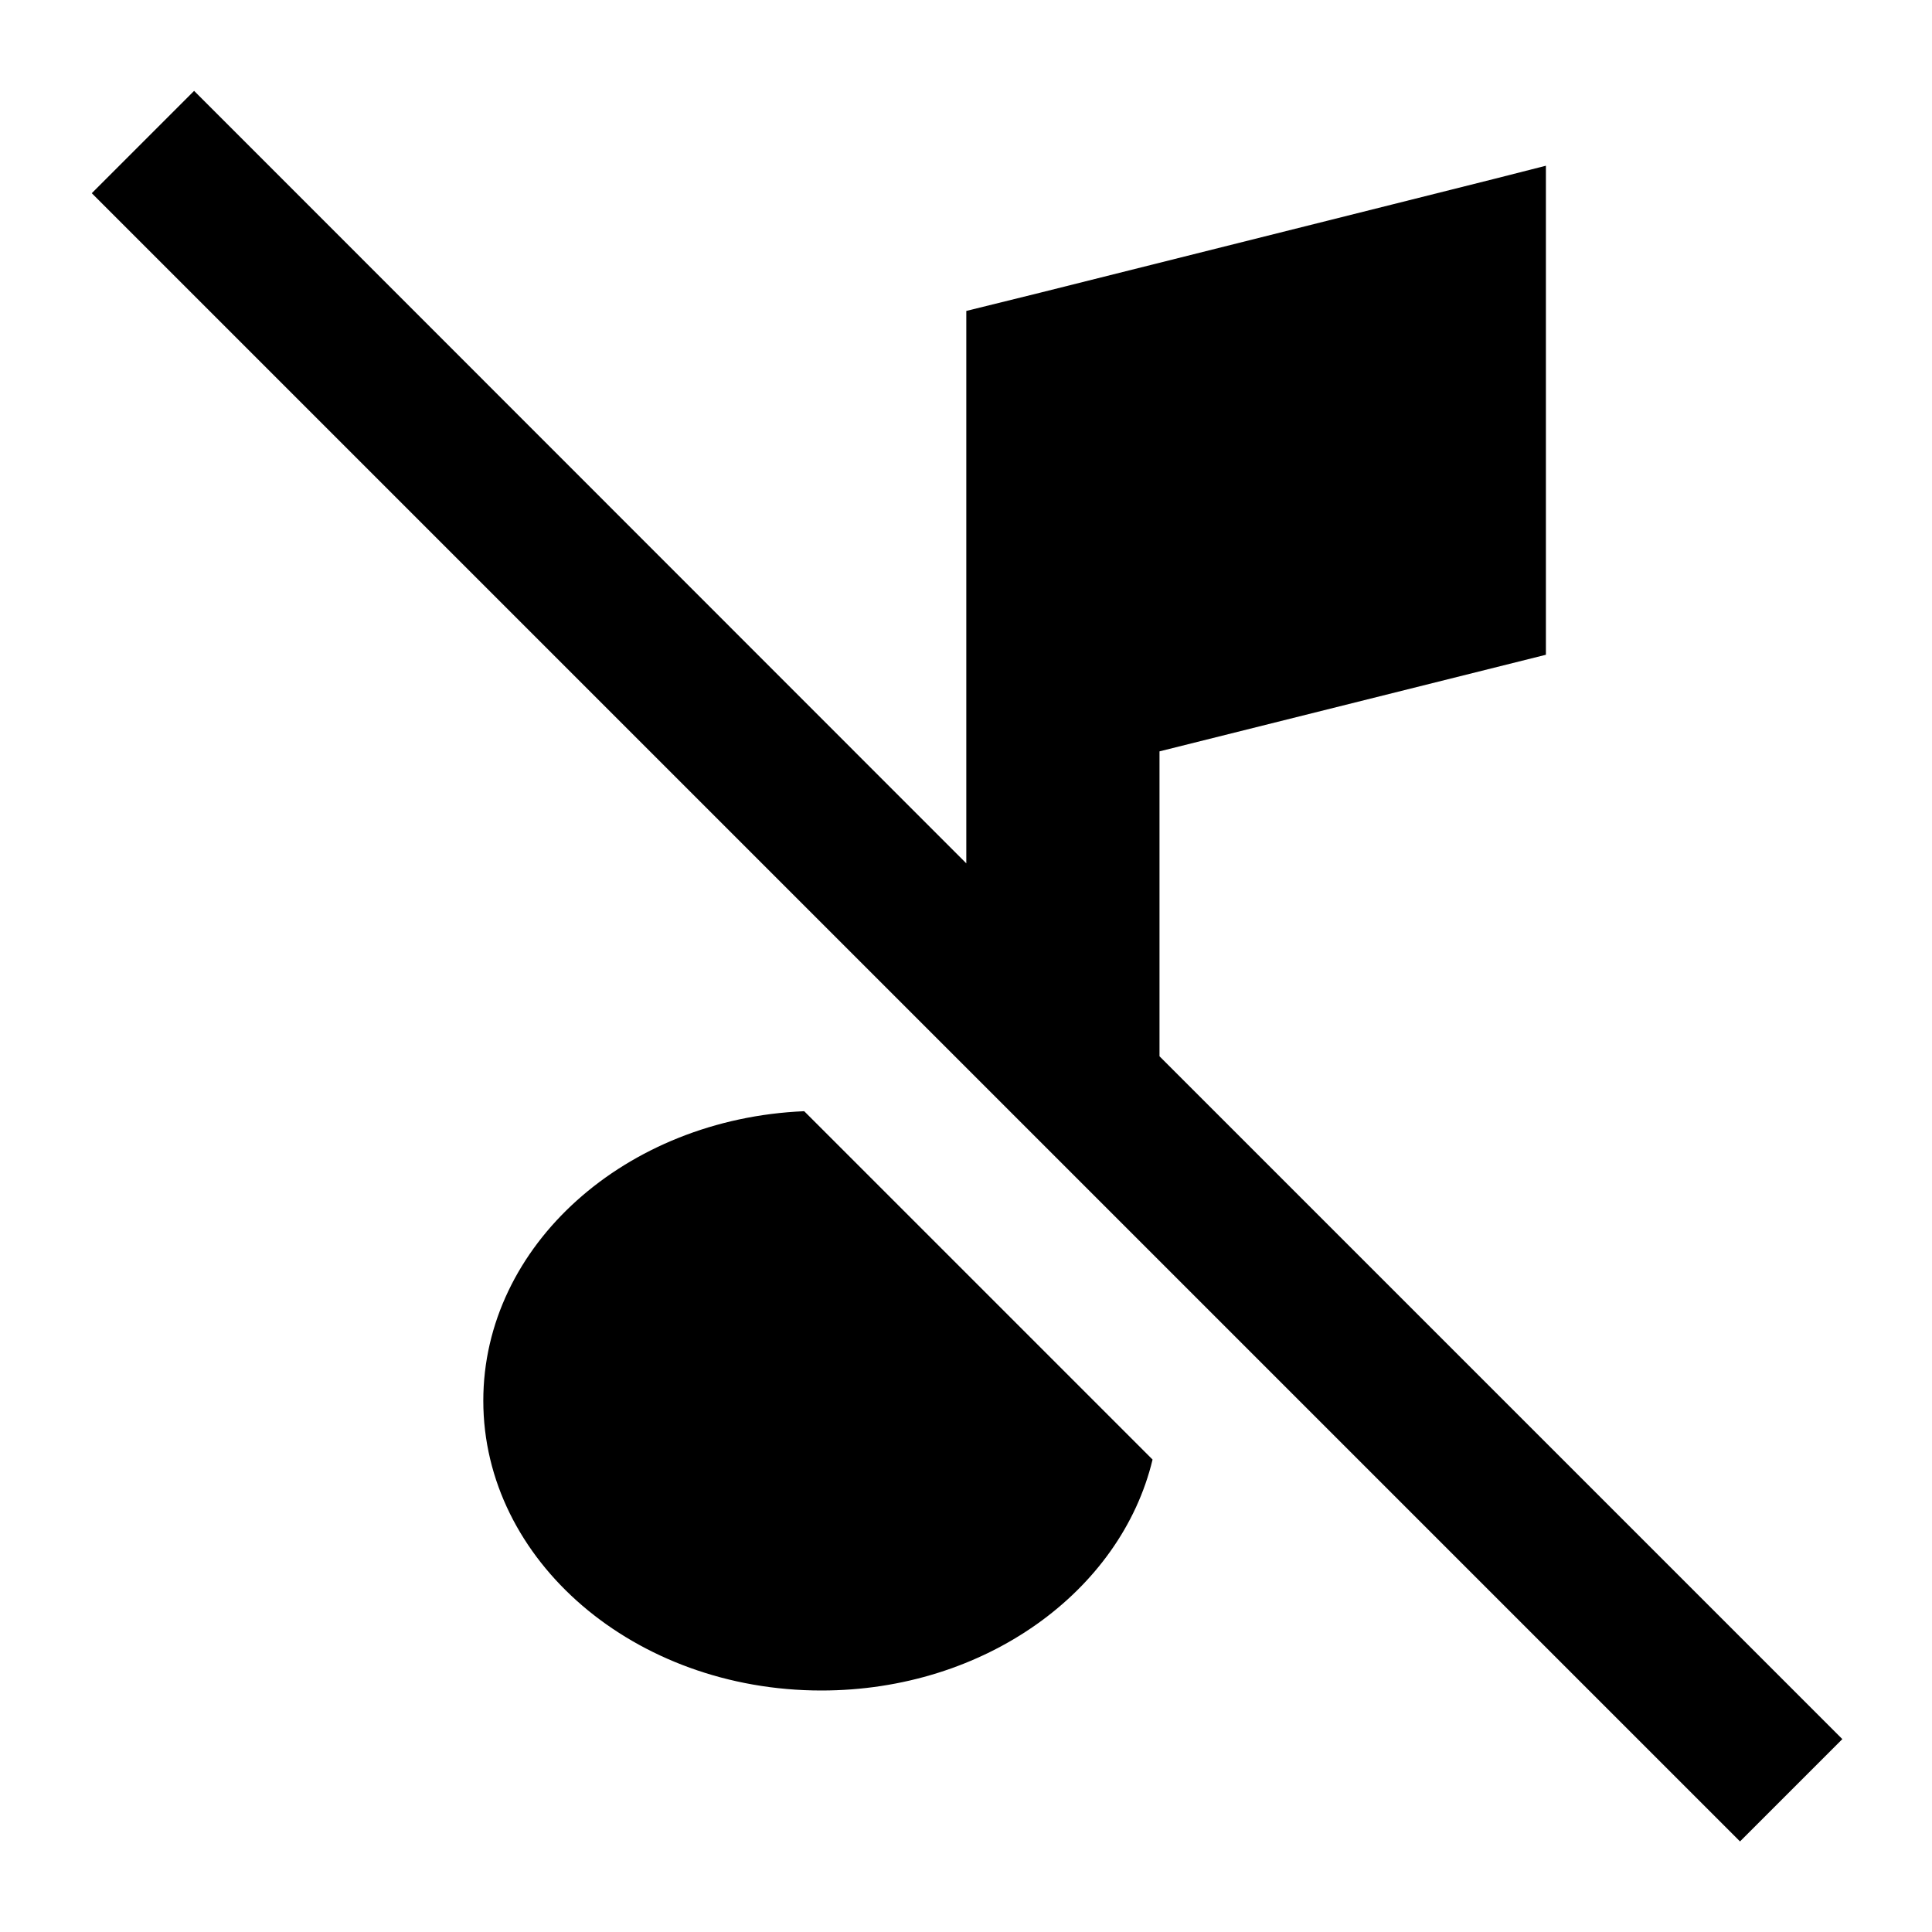 <svg xmlns="http://www.w3.org/2000/svg" viewBox="0 0 640 640"><!--! Font Awesome Pro 7.1.0 by @fontawesome - https://fontawesome.com License - https://fontawesome.com/license (Commercial License) Copyright 2025 Fonticons, Inc. --><path fill="currentColor" d="M81.3 47.1L64.3 30.1L30.4 64L47.4 81L559.4 593L576.4 610L610.3 576.1L593.3 559.1L384.1 349.9L384.1 248.9C466.5 228.3 509.2 217.6 512.1 216.9L512.1 54.9C500.3 58 444.4 71.9 344.4 97L320.1 103L320.1 286L81.3 47.1zM266.4 368.1C207.2 370.6 160.1 412.6 160.1 464C160.1 517 210.2 560 272.1 560C326.2 560 371.3 527.2 381.8 483.5L266.4 368.1z"/></svg>